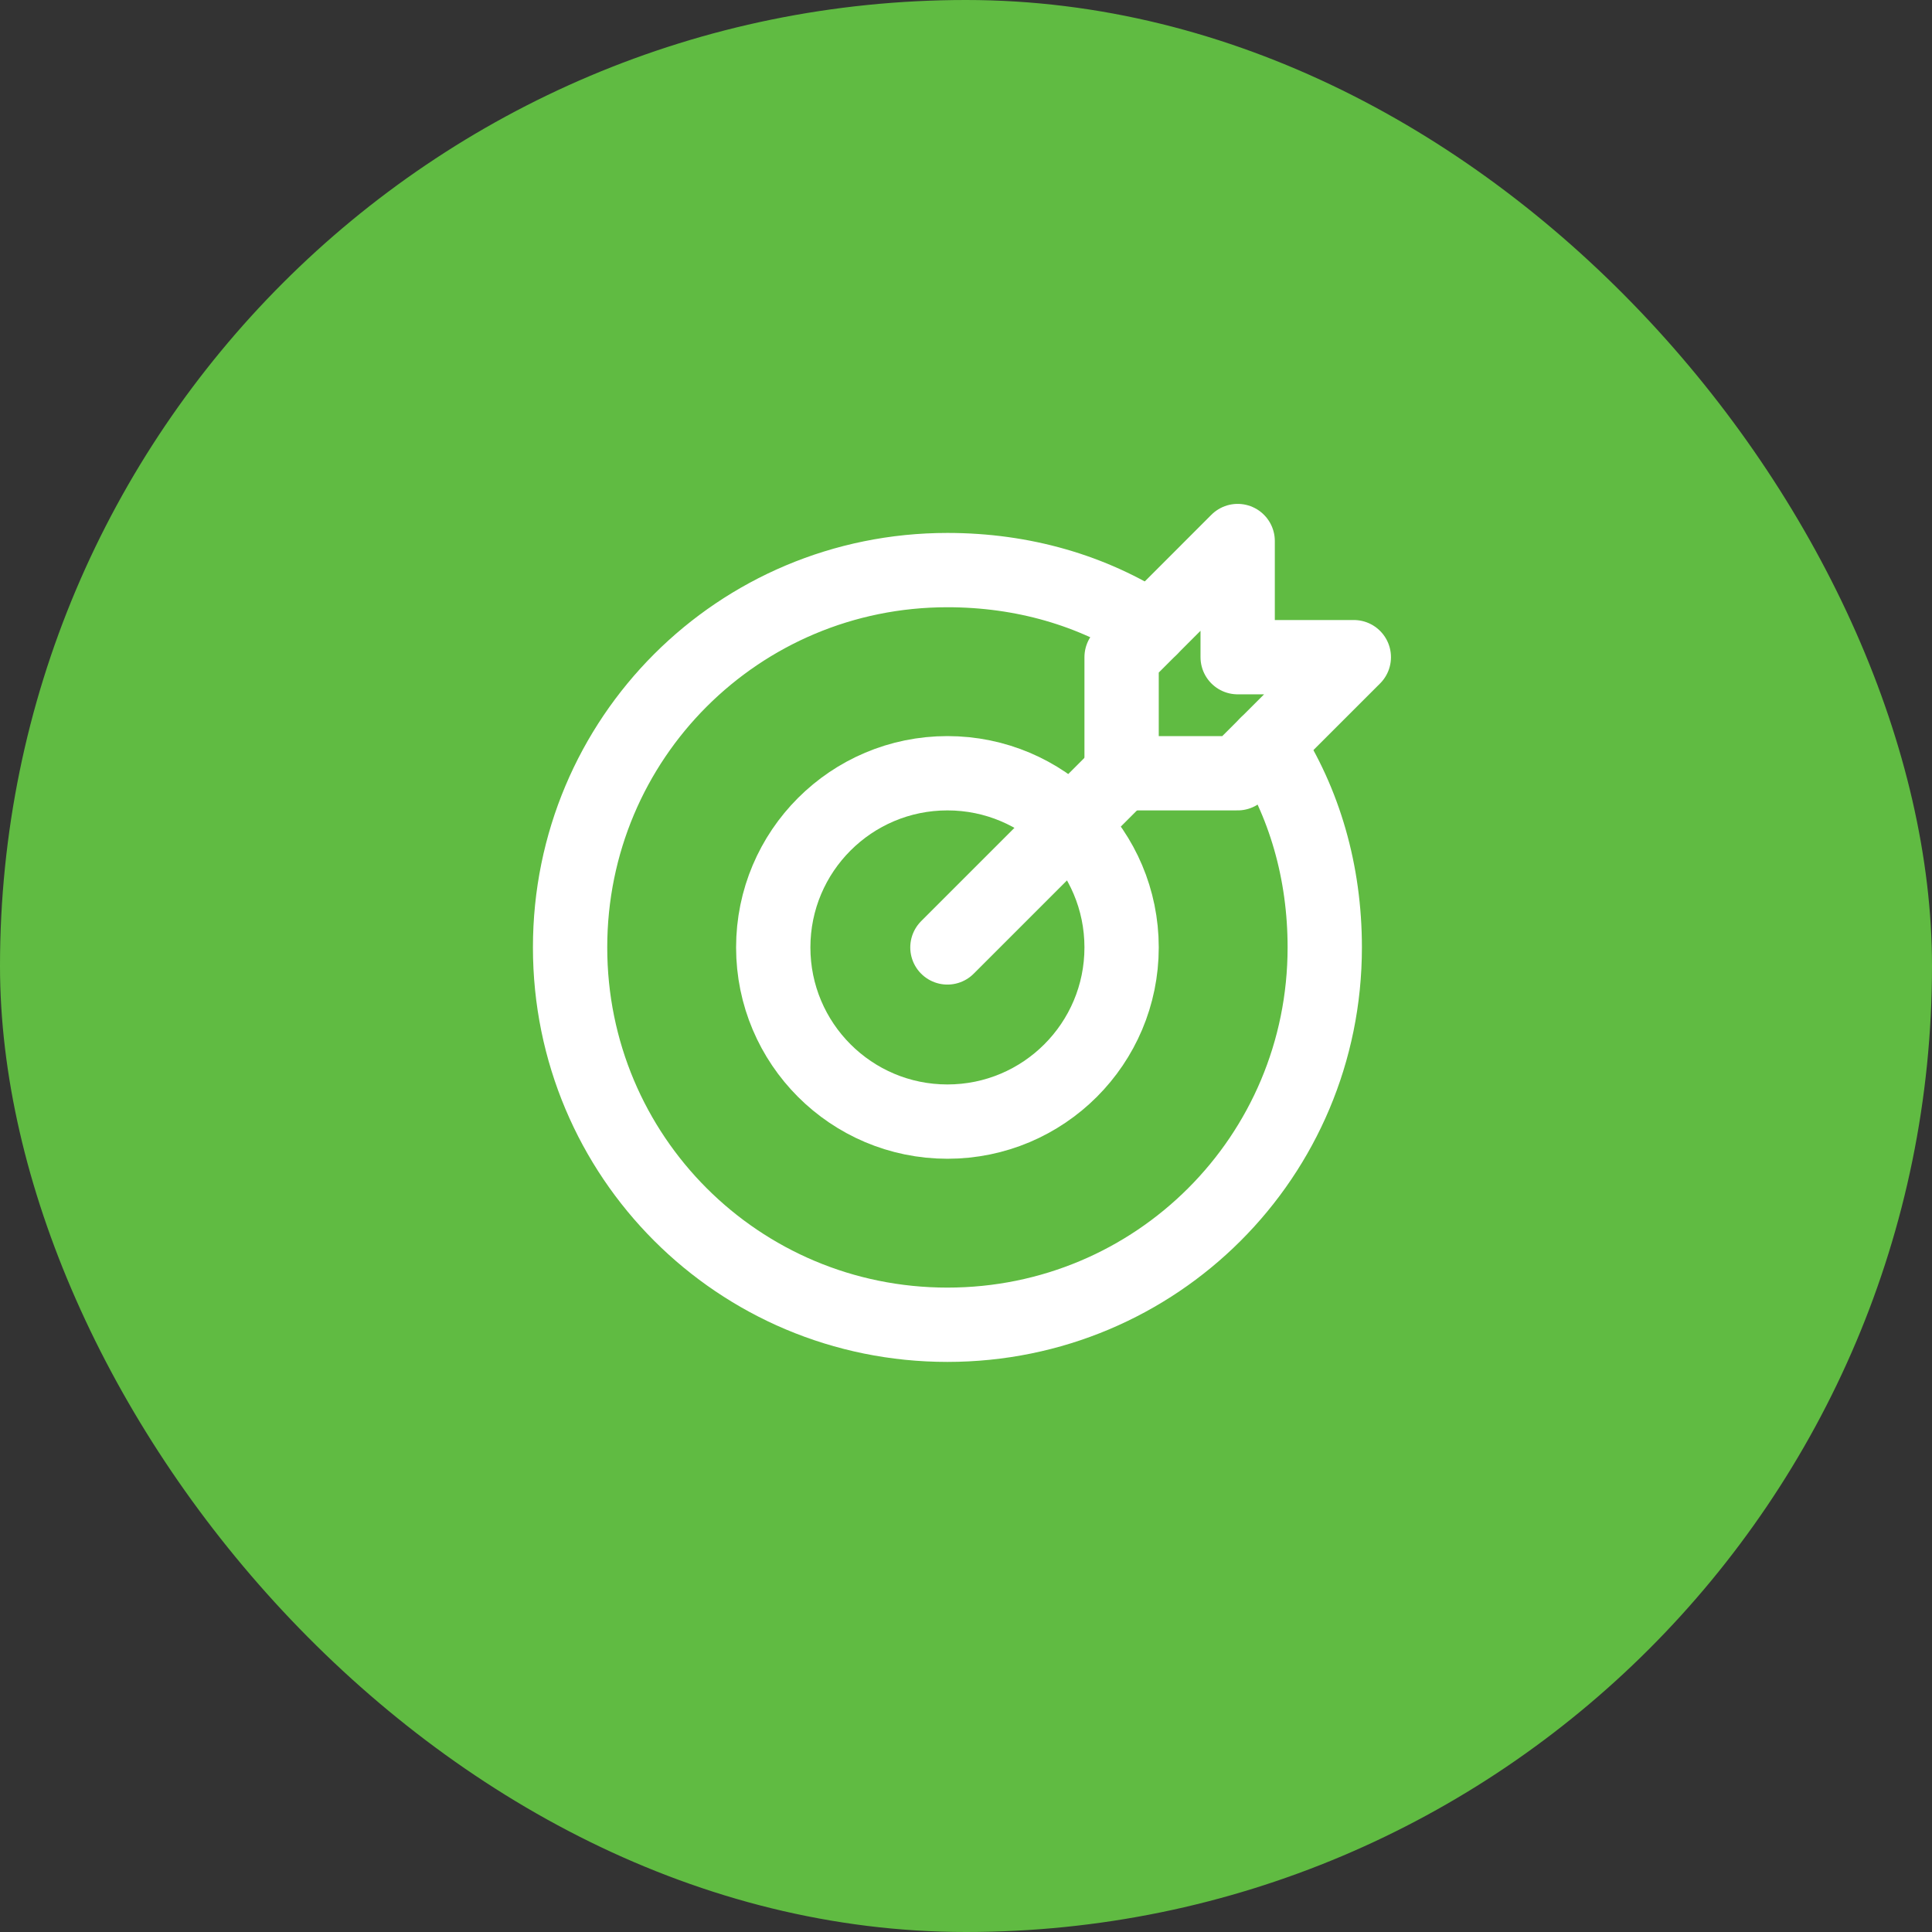 <svg xmlns="http://www.w3.org/2000/svg" width="52" height="52" viewBox="0 0 52 52" fill="none"><rect x="0" y="0" width="52" height="52" fill="#333333" stroke="none"/><rect width="52" height="52" rx="26" fill="#60BB42"></rect><path d="M25.5 25.5L30.188 20.812" stroke="white" stroke-width="2" stroke-miterlimit="10" stroke-linecap="round" stroke-linejoin="round"></path><path d="M36.438 17.688H33.312V14.562L30.188 17.688V20.812H33.312L36.438 17.688Z" stroke="white" stroke-width="2" stroke-miterlimit="10" stroke-linecap="round" stroke-linejoin="round"></path><path d="M25.5 30.188C28.089 30.188 30.188 28.089 30.188 25.5C30.188 22.911 28.089 20.812 25.5 20.812C22.911 20.812 20.812 22.911 20.812 25.5C20.812 28.089 22.911 30.188 25.5 30.188Z" stroke="white" stroke-width="2" stroke-miterlimit="10" stroke-linecap="round" stroke-linejoin="round"></path><path d="M34.094 20.031C35.109 21.594 35.656 23.469 35.656 25.5C35.656 31.125 31.125 35.656 25.5 35.656C19.875 35.656 15.344 31.125 15.344 25.5C15.344 19.875 19.875 15.344 25.5 15.344C27.531 15.344 29.406 15.891 30.969 16.906" stroke="white" stroke-width="2" stroke-miterlimit="10" stroke-linecap="round" stroke-linejoin="round"></path></svg>